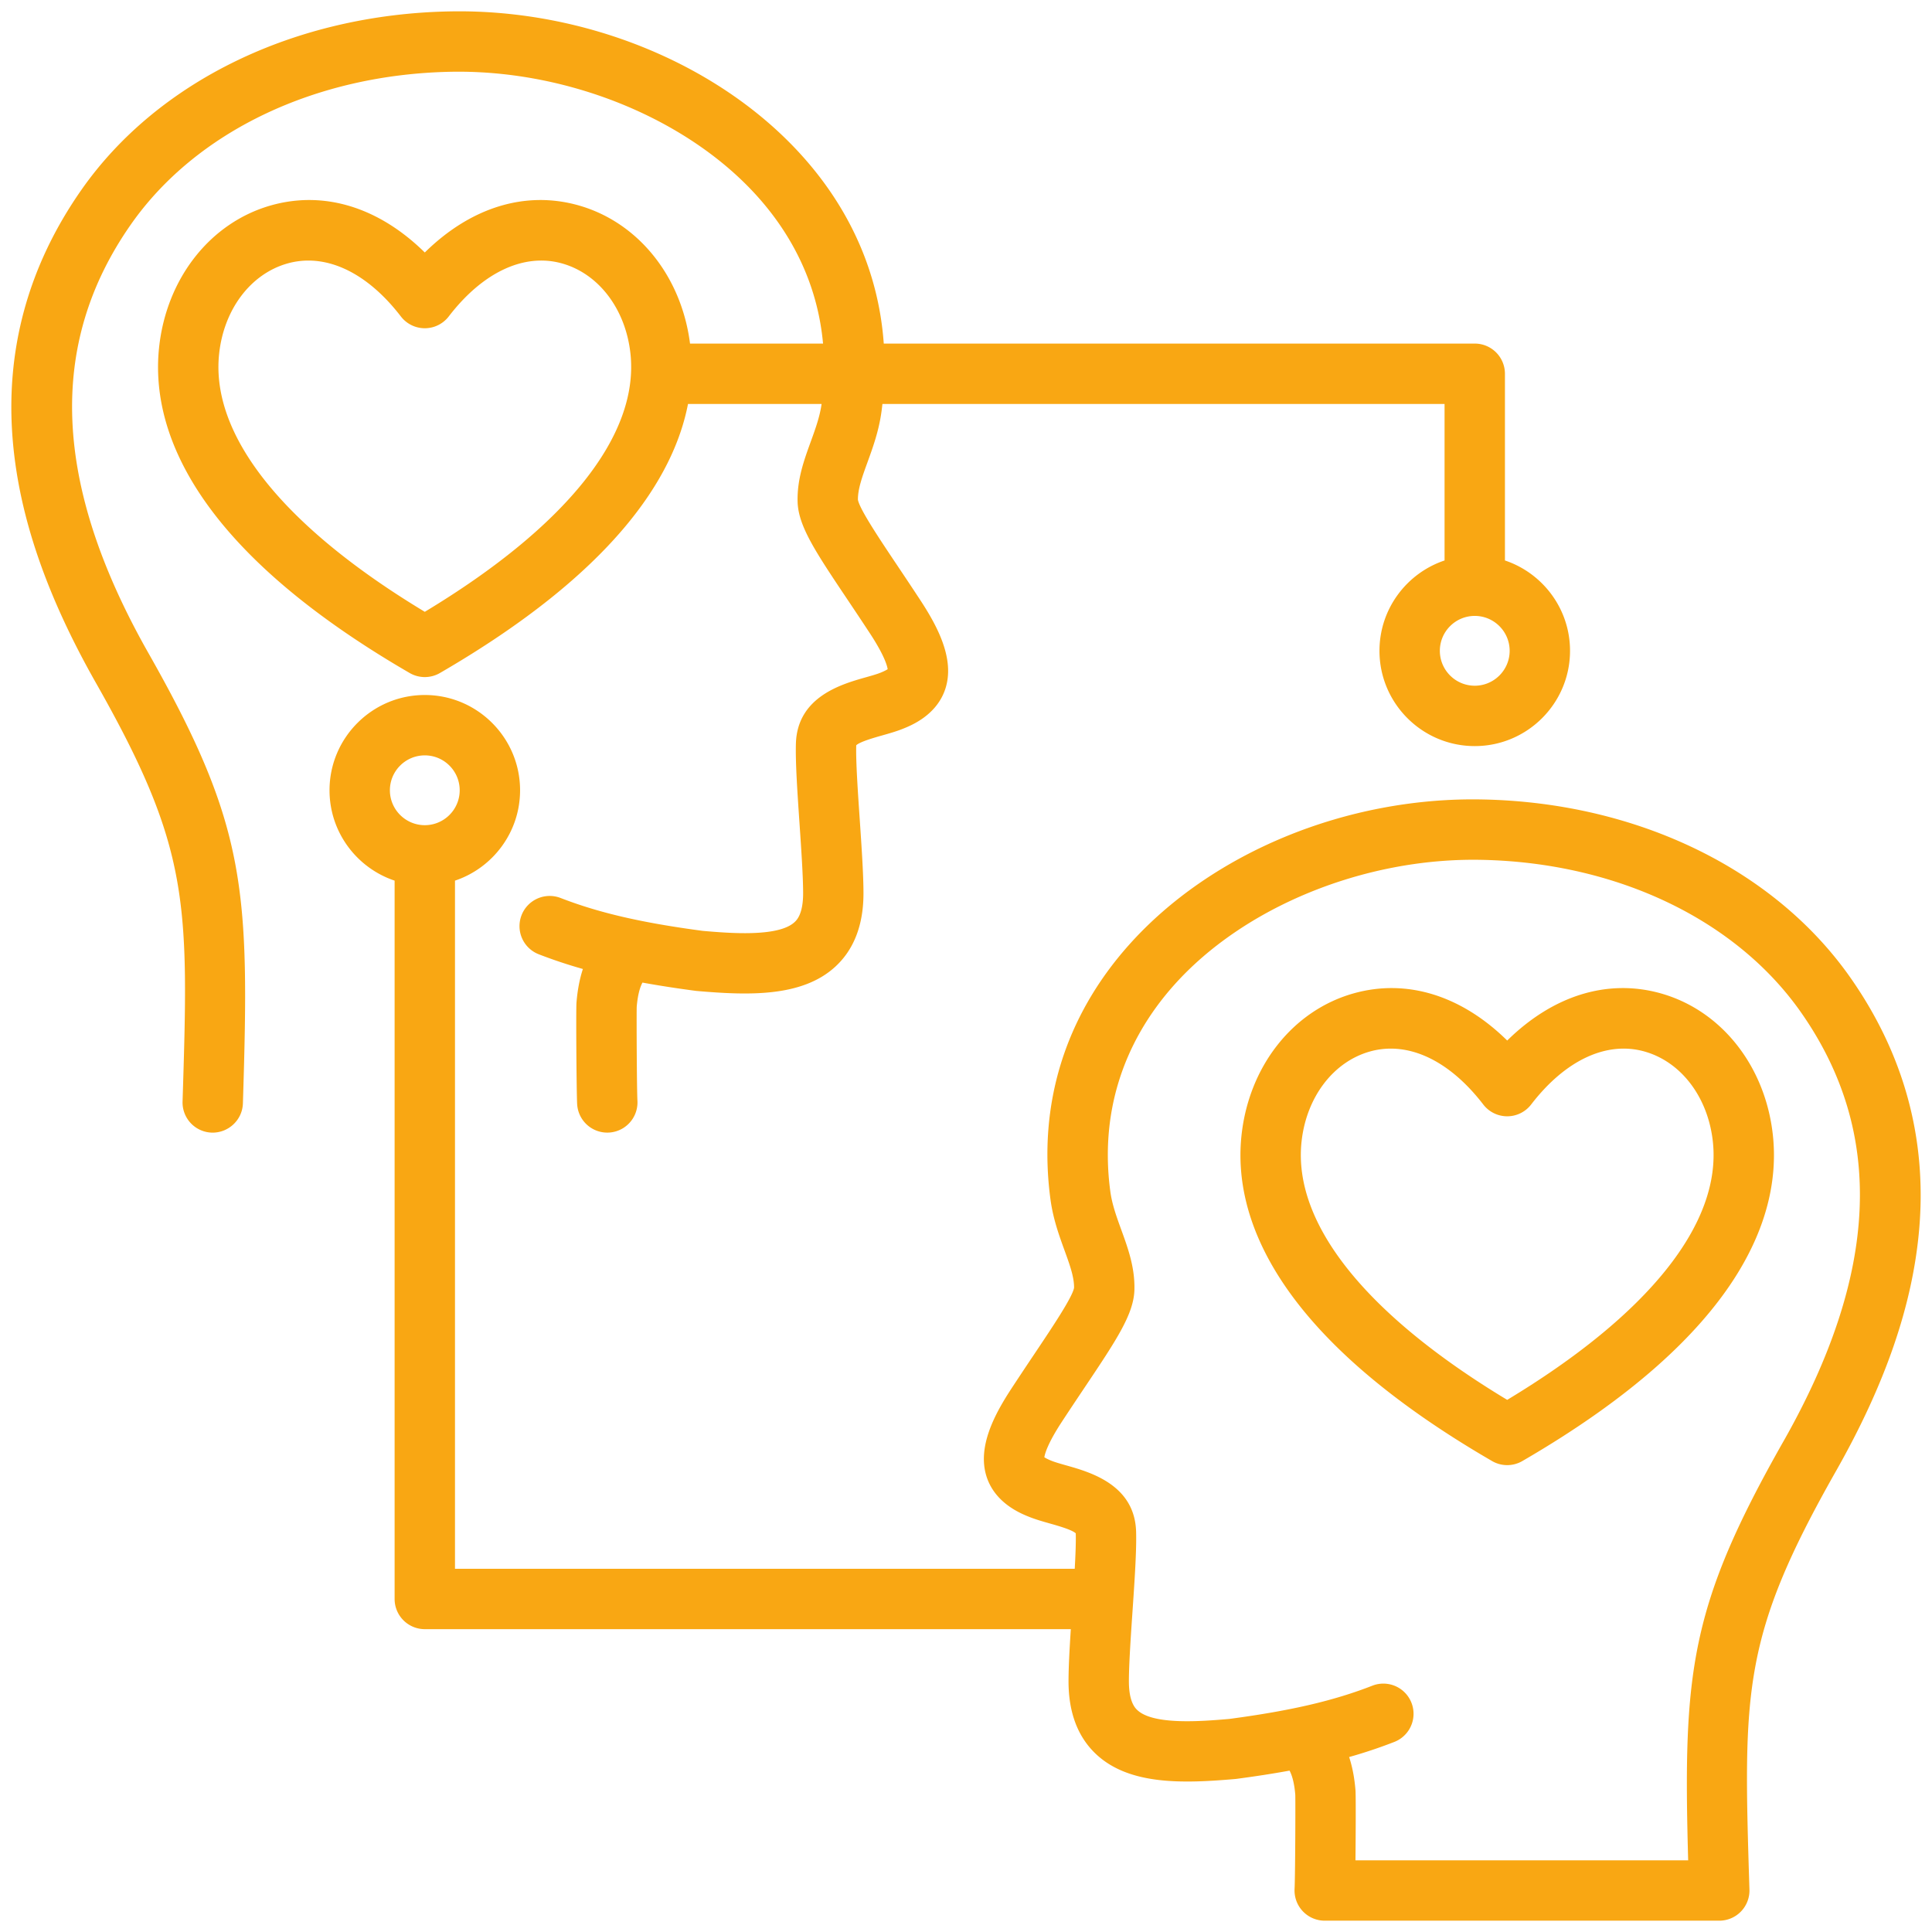 <svg xmlns="http://www.w3.org/2000/svg" version="1.1" xmlns:xlink="http://www.w3.org/1999/xlink" width="512" height="512" x="0" y="0" viewBox="0 0 512 512" style="enable-background:new 0 0 512 512" xml:space="preserve" class=""><g><path d="M490.414 259.141c-20.185-28.844-56.697-46.518-97.672-47.277-35.942-.689-71.8 14.123-93.599 38.597-16.958 19.038-24.135 42.348-20.755 67.41.694 5.155 2.303 9.584 3.722 13.492 1.377 3.792 2.569 7.074 2.528 9.921-.458 2.523-5.764 10.445-10.448 17.44a983.622 983.622 0 0 0-6.467 9.744c-4.223 6.541-8.754 15.044-6.288 22.803 2.246 7.07 9.033 9.798 11.263 10.694 1.781.716 3.694 1.257 5.545 1.78 2.07.585 5.861 1.657 6.843 2.603v.023c.066 2.27-.06 5.601-.27 9.374h-164.24v-182.37c10.012-3.354 17.25-12.817 17.25-23.944 0-13.923-11.327-25.25-25.249-25.25s-25.25 11.327-25.25 25.25c0 11.126 7.237 20.589 17.249 23.943v190.37a8 8 0 0 0 8 8h171.201c-.335 5.195-.606 10.152-.606 13.842 0 8.353 2.518 14.896 7.479 19.447 8.82 8.091 22.955 7.612 36.676 6.426.121-.01.242-.023.362-.04 5.08-.673 9.731-1.394 14.055-2.185.672 1.239 1.269 3.307 1.521 6.394.065 2.21-.017 21.812-.188 24.937a8.001 8.001 0 0 0 7.989 8.436h104.56a7.998 7.998 0 0 0 7.996-8.249c-1.641-52.647-2.081-66.797 22.943-110.912 13.083-23.061 20.289-43.988 22.031-63.979 2.096-24.041-4.021-46.488-18.18-66.72zm-377.838-58.959c5.1 0 9.249 4.149 9.249 9.25s-4.149 9.25-9.249 9.25-9.25-4.149-9.25-9.25 4.149-9.25 9.25-9.25zm360.07 181.764c-24.842 43.792-26.652 61.045-25.265 111.056h-88.17c.079-7.437.107-17.084.012-18.488-.264-3.305-.828-6.268-1.689-8.882a128.79 128.79 0 0 0 12.045-4.032 8 8 0 0 0-5.826-14.901c-10.283 4.02-21.652 6.666-37.987 8.838-7.068.61-19.963 1.687-24.301-2.292-.567-.521-2.294-2.104-2.295-7.658 0-4.489.483-11.599.951-18.474.567-8.339 1.104-16.215.958-21.204-.361-12.435-12.15-15.767-18.483-17.557-1.513-.428-2.941-.832-3.929-1.229-1.002-.402-1.585-.725-1.905-.933.143-.947.864-3.559 4.38-9.005 2.268-3.471 4.397-6.65 6.343-9.556 8.372-12.501 12.983-19.387 13.146-25.827.15-5.896-1.695-10.981-3.481-15.898-1.255-3.456-2.439-6.719-2.905-10.169-2.736-20.294 3.09-39.185 16.847-54.63 18.498-20.768 50.425-33.817 81.354-33.242 35.876.666 67.599 15.788 84.859 40.454 22.226 31.758 20.702 68.927-4.658 113.63zm-32.521-118.692c-14.117-3.967-28.575.571-40.701 12.499-12.126-11.928-26.58-16.467-40.7-12.499-16.078 4.52-27.741 19.288-29.712 37.625-2.206 20.528 7.523 52.166 66.398 86.314a7.992 7.992 0 0 0 8.028 0c58.875-34.149 68.604-65.787 66.398-86.314-1.971-18.337-13.633-33.105-29.711-37.625zM399.424 370.98c-37.507-22.608-56.824-46.796-54.504-68.391 1.269-11.798 8.386-21.192 18.133-23.932a20.317 20.317 0 0 1 5.515-.762c8.428 0 17.113 5.177 24.513 14.808a7.999 7.999 0 0 0 12.688 0c9.03-11.753 19.977-16.873 30.027-14.046 9.747 2.74 16.864 12.133 18.133 23.931 2.32 21.596-16.997 45.784-54.504 68.392zM153.277 54.412c-14.115-3.967-28.575.57-40.701 12.499-12.126-11.928-26.581-16.47-40.701-12.499-16.078 4.52-27.74 19.288-29.71 37.625-2.207 20.527 7.521 52.165 66.397 86.314a7.992 7.992 0 0 0 8.028 0c45.967-26.661 61.975-51.792 65.736-71.3h35.406c-.48 3.39-1.644 6.607-2.879 10.008-1.786 4.918-3.633 10.003-3.481 15.896.162 6.441 4.773 13.327 13.145 25.827 1.946 2.906 4.076 6.086 6.32 9.521 3.535 5.476 4.261 8.094 4.404 9.042-.321.208-.903.53-1.905.933-.987.397-2.416.801-3.929 1.228-6.334 1.791-18.123 5.123-18.484 17.558-.146 4.99.391 12.87.959 21.212.468 6.873.951 13.979.951 18.466 0 5.553-1.728 7.137-2.295 7.658-4.339 3.98-17.231 2.903-24.301 2.292-16.201-2.155-27.476-4.764-37.672-8.715a8 8 0 0 0-10.35 4.569 7.999 7.999 0 0 0 4.568 10.35 129.644 129.644 0 0 0 11.69 3.895c-.867 2.633-1.436 5.624-1.702 8.967-.141 2.056.003 23.626.179 26.838a8 8 0 0 0 15.976-.876c-.171-3.117-.253-22.644-.188-24.917.259-3.105.854-5.172 1.522-6.409 4.319.791 8.969 1.51 14.053 2.184.12.016.241.029.362.04 13.721 1.186 27.854 1.665 36.676-6.426 4.962-4.551 7.479-11.094 7.479-19.448 0-5.032-.503-12.415-.988-19.554-.518-7.594-1.052-15.446-.93-19.66v-.023c.981-.946 4.772-2.018 6.843-2.603 1.851-.523 3.765-1.064 5.546-1.78 2.229-.896 9.016-3.625 11.262-10.694 2.466-7.759-2.064-16.262-6.311-22.84-2.305-3.527-4.469-6.759-6.445-9.711-4.685-6.994-9.988-14.915-10.446-17.436-.042-2.847 1.15-6.129 2.527-9.922 1.42-3.908 3.028-8.337 3.723-13.492.089-.661.167-1.319.241-1.978h148.972v41.477c-10.012 3.354-17.25 12.817-17.25 23.943 0 13.923 11.327 25.25 25.25 25.25s25.25-11.327 25.25-25.25c0-11.127-7.238-20.589-17.25-23.943V99.051a8 8 0 0 0-8-8H234.207c-1.301-18.193-8.527-35.034-21.35-49.432-21.799-24.474-57.644-39.286-93.599-38.597-40.974.76-77.487 18.434-97.673 47.278C7.427 70.532 1.311 92.98 3.406 117.02c1.743 19.991 8.949 40.918 22.031 63.979 25.024 44.113 24.584 58.264 22.944 110.913a8 8 0 0 0 7.747 8.245c4.382.117 8.107-3.331 8.245-7.747 1.76-56.507 1.14-73.191-25.021-119.305-25.359-44.703-26.883-81.872-4.658-113.63 17.262-24.666 48.984-39.789 84.86-40.455.655-.012 1.309-.018 1.964-.018 30.304 0 61.284 12.933 79.391 33.261 10.101 11.34 15.908 24.542 17.207 38.79h-35.252c-2.277-17.878-13.8-32.201-29.588-36.639zm-40.701 107.726c-37.507-22.608-56.824-46.796-54.503-68.392 1.268-11.798 8.385-21.191 18.132-23.931a20.318 20.318 0 0 1 5.516-.762c8.427 0 17.112 5.177 24.512 14.808a7.999 7.999 0 0 0 12.688 0c9.031-11.752 19.978-16.872 30.027-14.046 9.747 2.74 16.864 12.133 18.133 23.931 2.32 21.596-16.997 45.784-54.504 68.392zm278.249 19.584c-5.101 0-9.25-4.149-9.25-9.25s4.149-9.25 9.25-9.25 9.25 4.149 9.25 9.25-4.149 9.25-9.25 9.25z" fill="#f9a713" opacity="1" data-original="#000000" class=""></path></g></svg>